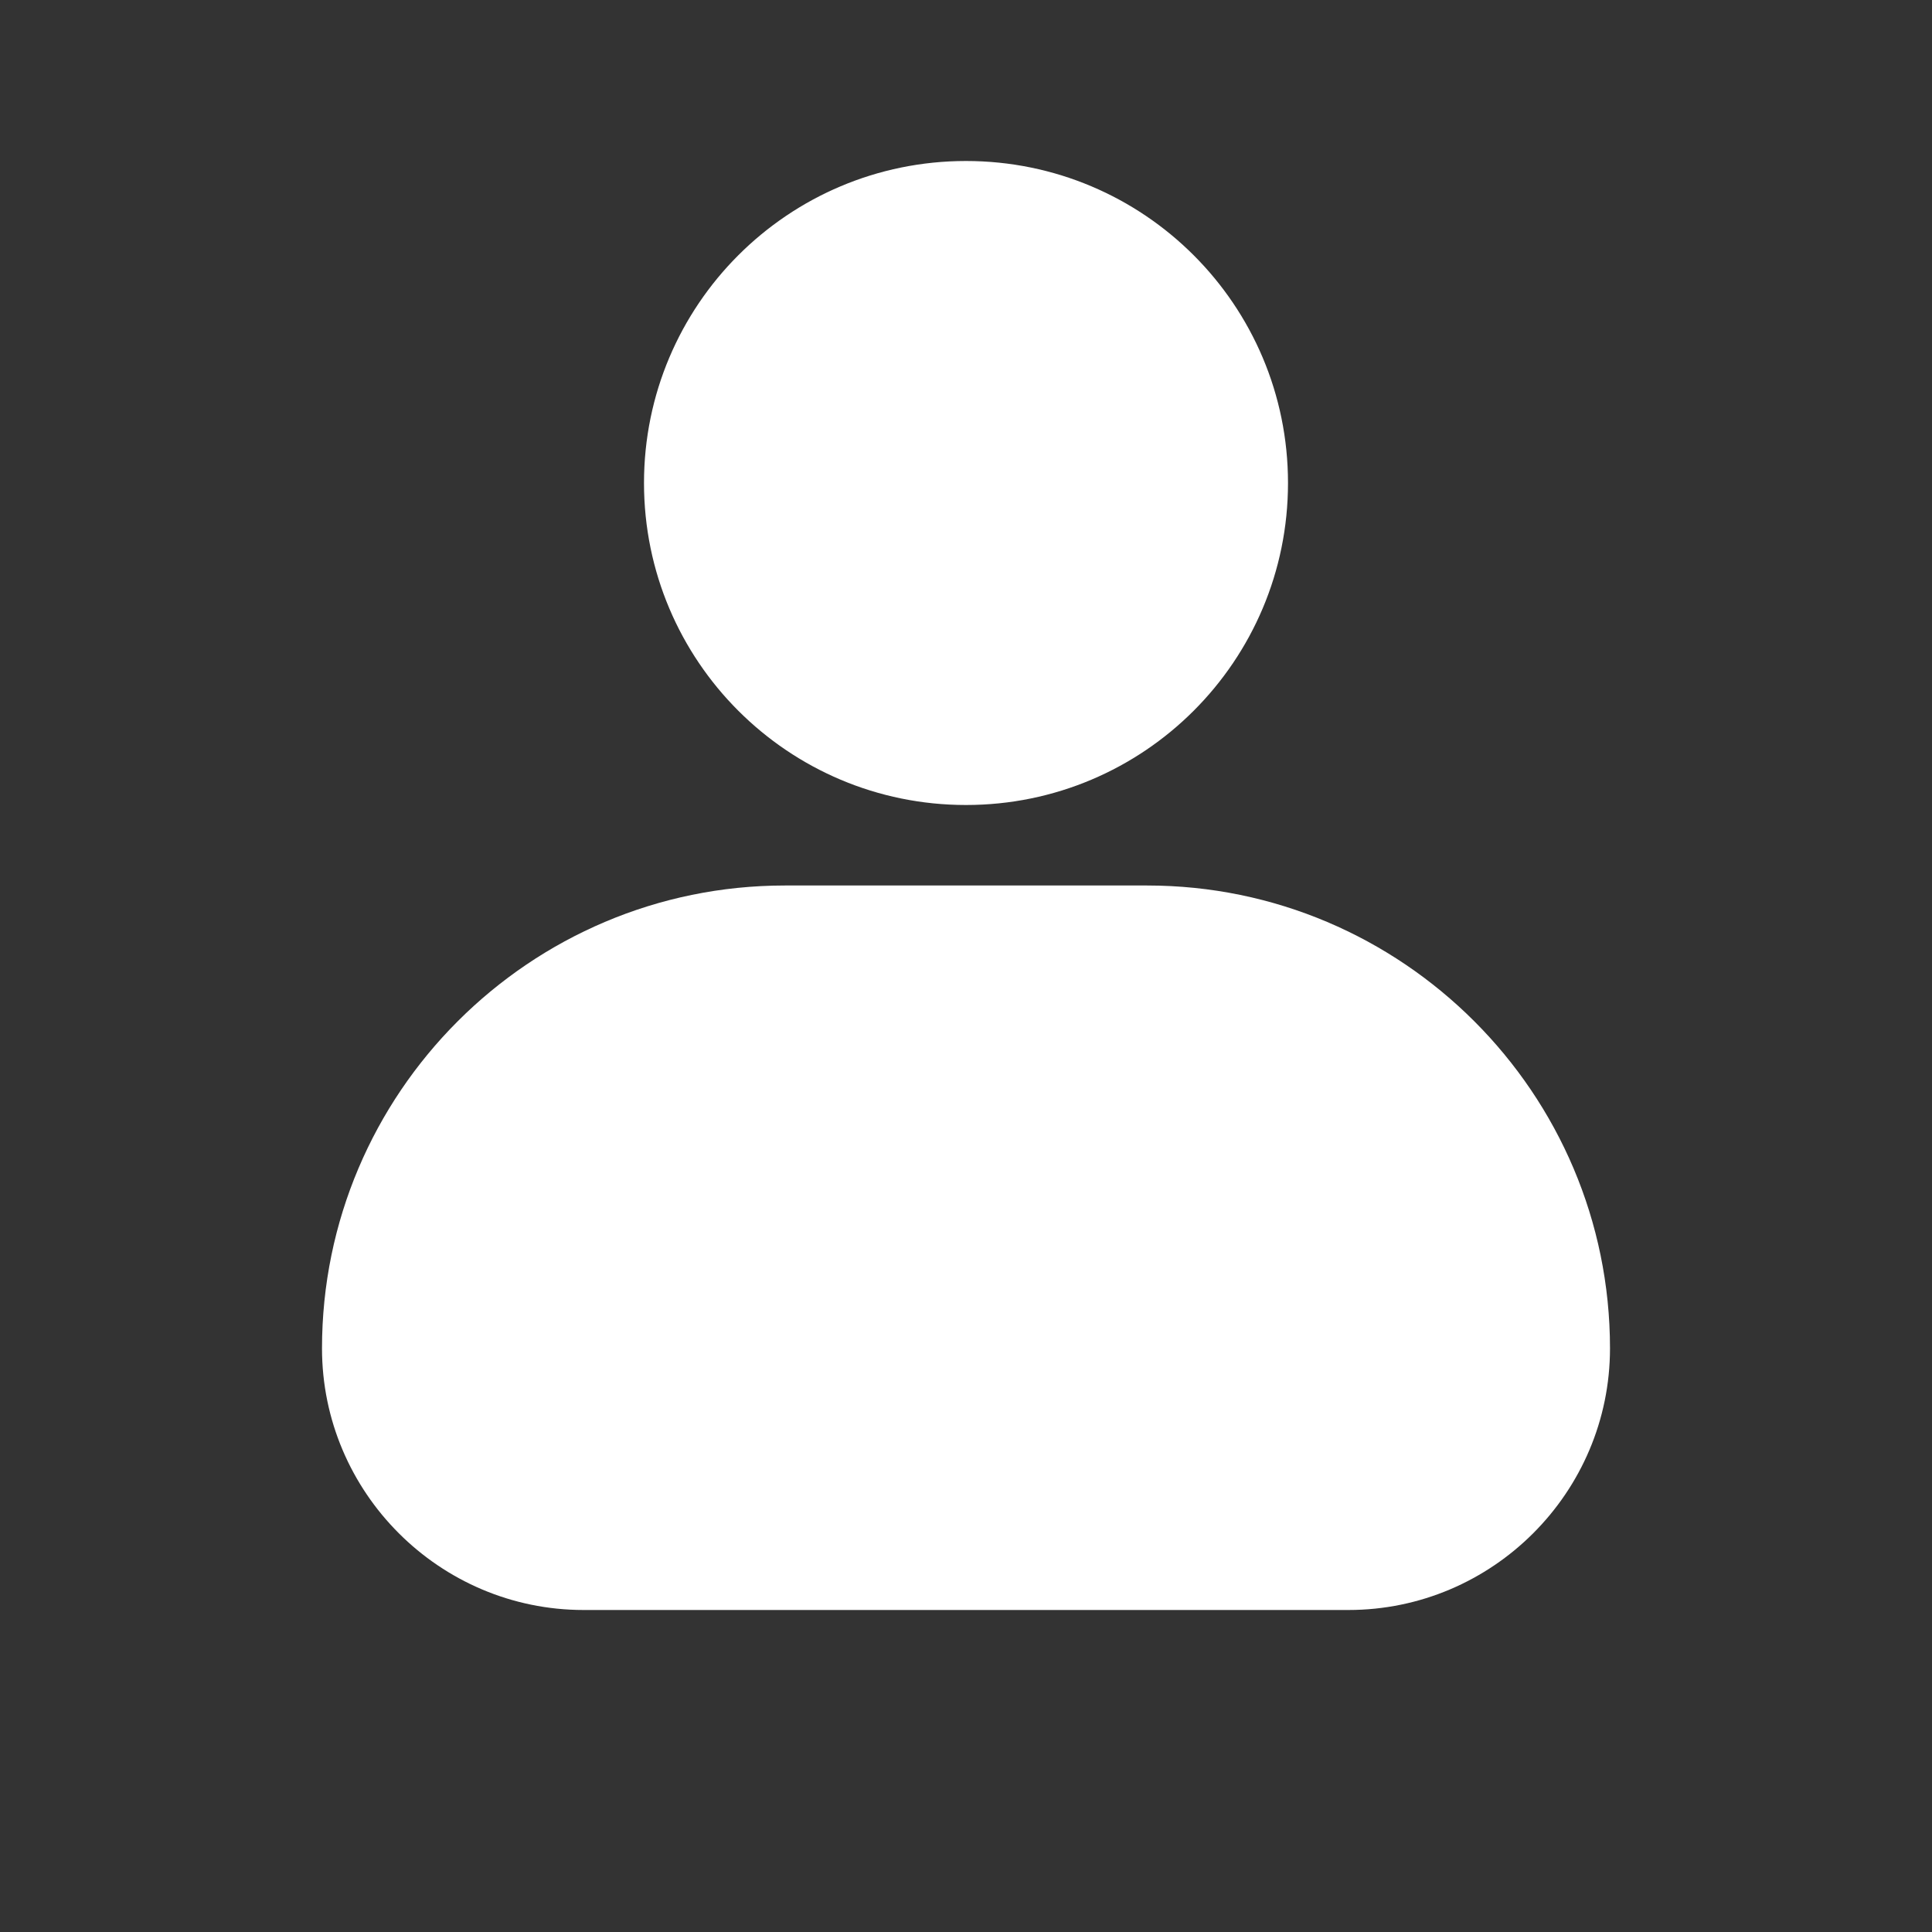 <svg xmlns="http://www.w3.org/2000/svg" width="45" height="45" viewBox="0 0 45 45" fill="none"><rect x="0" y="0" width="45" height="45" fill="#333333" stroke="none"/><path d="M31.406 37.5C34.763 37.5 37.5 34.763 37.5 31.406C37.5 25.462 32.663 20.625 26.719 20.625H18.281C12.338 20.625 7.5 25.462 7.5 31.406C7.5 34.763 10.238 37.5 13.594 37.5H31.406Z" fill="white"></path><path d="M15 11.25C15 15.394 18.356 18.75 22.5 18.75C26.644 18.75 30 15.394 30 11.25C30 7.106 26.644 3.75 22.5 3.75C18.356 3.75 15 7.106 15 11.25Z" fill="white"></path></svg>